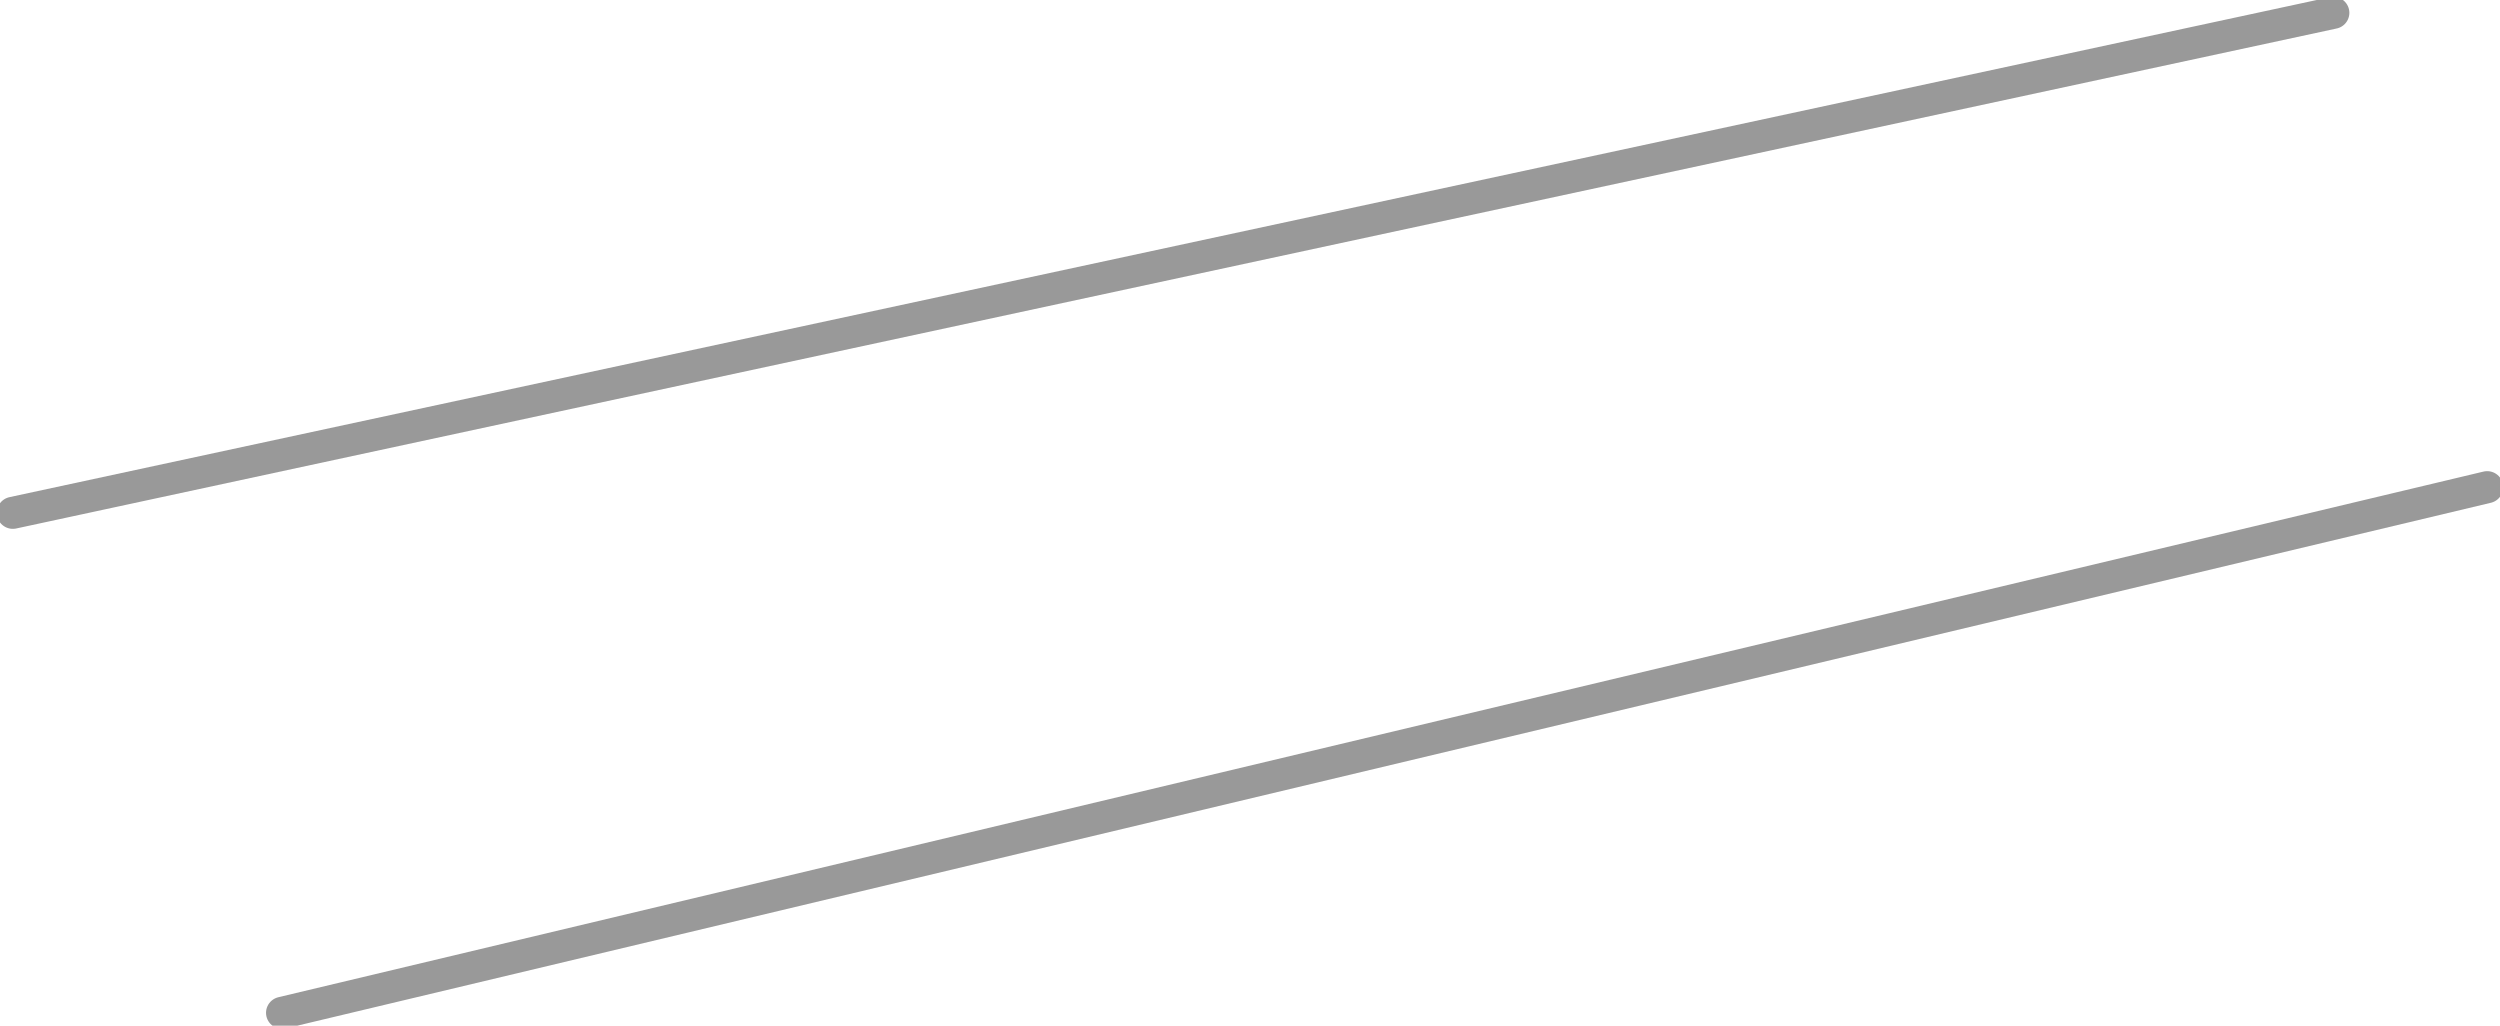 <?xml version="1.0" encoding="UTF-8" standalone="no"?>
<svg xmlns:xlink="http://www.w3.org/1999/xlink" height="8.0px" width="19.5px" xmlns="http://www.w3.org/2000/svg">
  <g transform="matrix(1.0, 0.0, 0.0, 1.0, 12.7, 8.05)">
    <path d="M-12.6 -4.05 L5.5 -7.95" fill="none" stroke="#999999" stroke-linecap="round" stroke-linejoin="round" stroke-width="0.25"/>
    <path d="M-10.5 -0.15 L6.7 -4.25" fill="none" stroke="#999999" stroke-linecap="round" stroke-linejoin="round" stroke-width="0.25"/>
  </g>
</svg>
